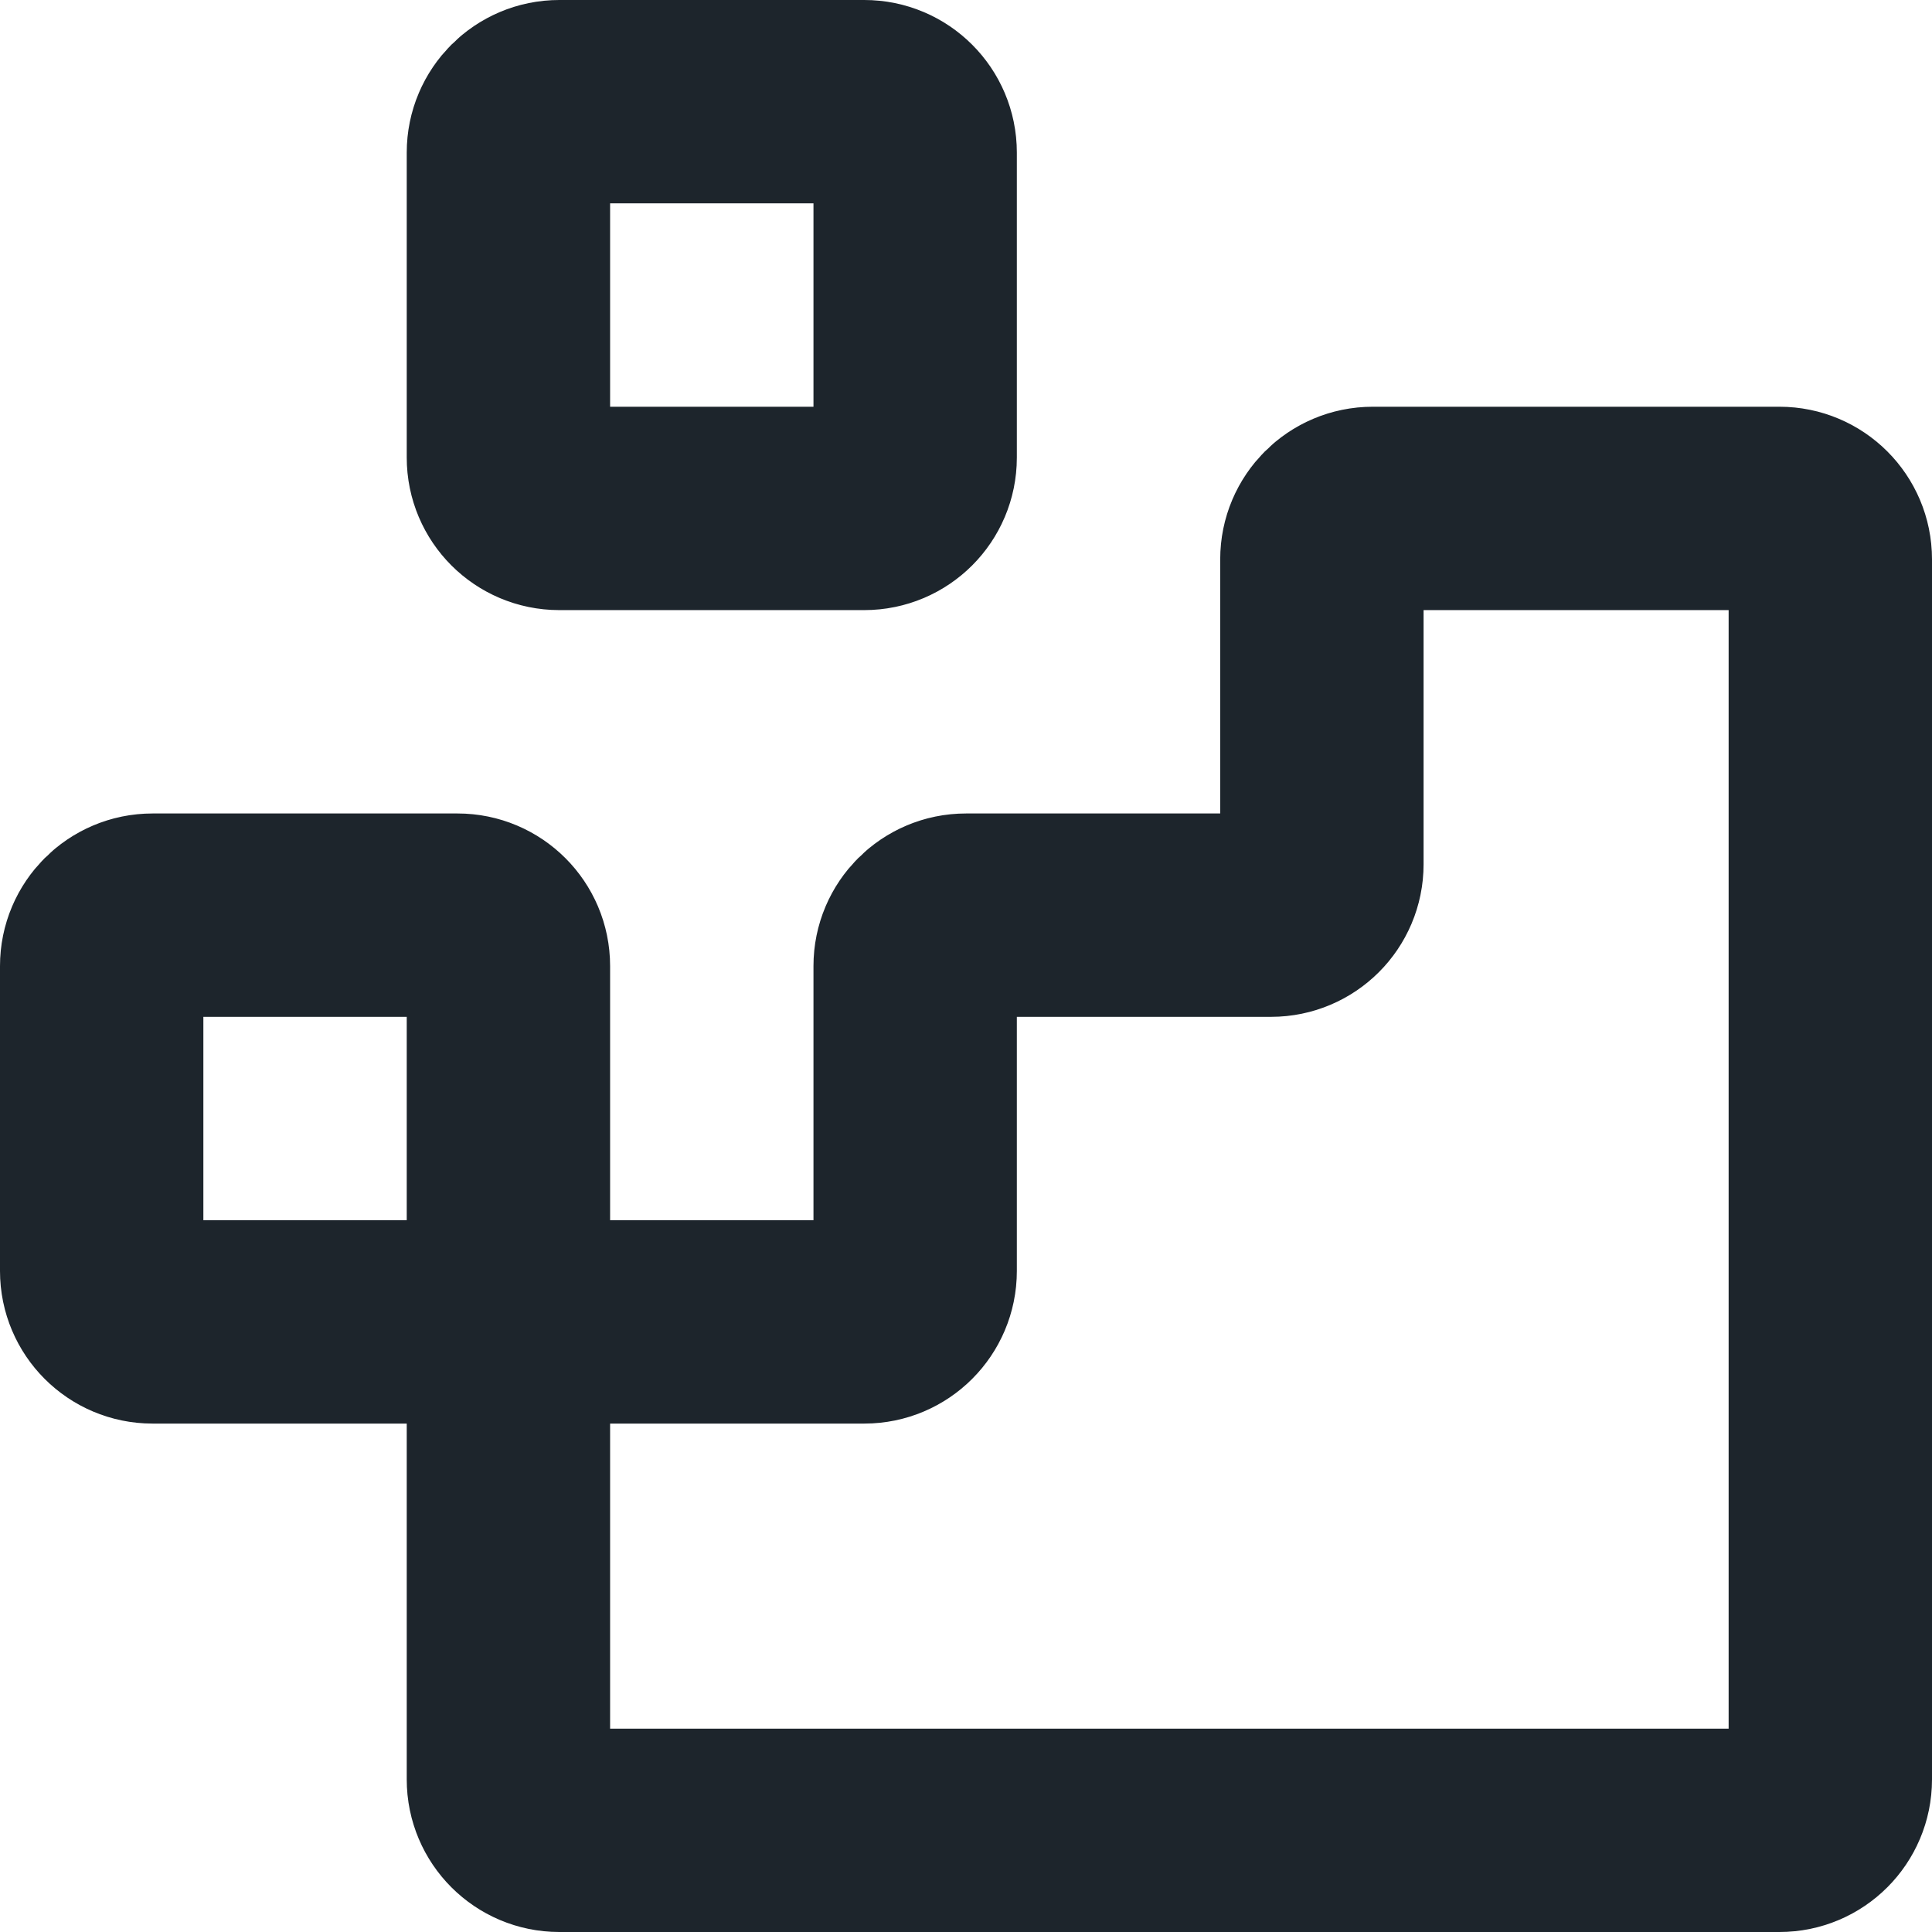 <svg width="19" height="19" viewBox="0 0 19 19" fill="none" xmlns="http://www.w3.org/2000/svg">
<path id="Icon" d="M5 13V9.5C5 9.224 4.776 9 4.5 9H1.5C1.224 9 1 9.224 1 9.5V12.5C1 12.776 1.224 13 1.5 13H5ZM5 13V17.5C5 17.776 5.224 18 5.5 18H17.5C17.776 18 18 17.776 18 17.5V5.5C18 5.224 17.776 5 17.5 5H13.5C13.224 5 13 5.224 13 5.5V8.5C13 8.776 12.776 9 12.5 9H9.5C9.224 9 9 9.224 9 9.5V12.5C9 12.776 8.776 13 8.5 13H5ZM5.5 5H8.5C8.776 5 9 4.776 9 4.5V1.5C9 1.224 8.776 1 8.5 1H5.5C5.224 1 5 1.224 5 1.5V4.5C5 4.776 5.224 5 5.5 5Z" stroke="#1D252C" stroke-width="2" stroke-linecap="round"/>
</svg>

